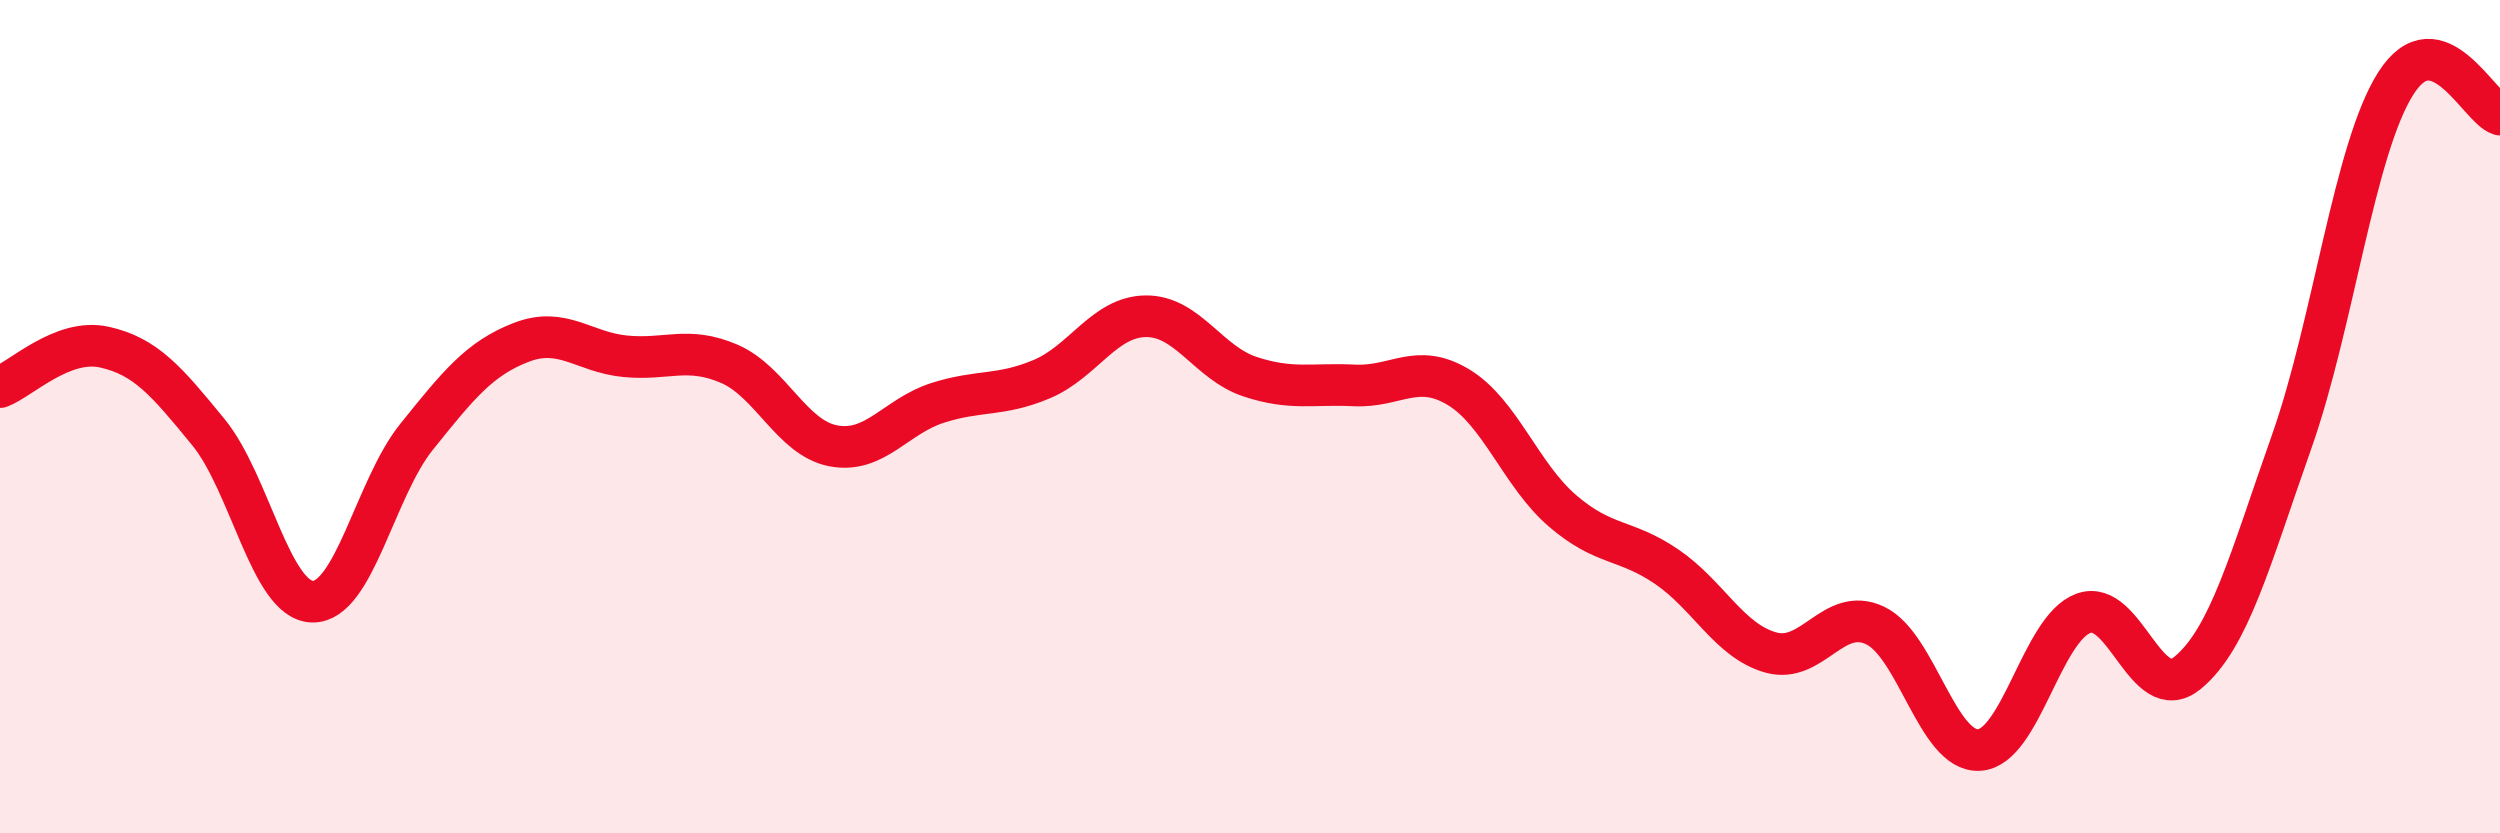 
    <svg width="60" height="20" viewBox="0 0 60 20" xmlns="http://www.w3.org/2000/svg">
      <path
        d="M 0,9.29 C 0.5,9.1 1.5,8.11 2.5,8.33 C 3.5,8.55 4,9.15 5,10.37 C 6,11.59 6.5,14.42 7.5,14.44 C 8.5,14.46 9,11.72 10,10.48 C 11,9.24 11.5,8.61 12.5,8.22 C 13.5,7.83 14,8.45 15,8.55 C 16,8.65 16.5,8.3 17.5,8.73 C 18.5,9.16 19,10.51 20,10.7 C 21,10.89 21.5,9.99 22.5,9.67 C 23.5,9.35 24,9.52 25,9.1 C 26,8.68 26.5,7.6 27.5,7.59 C 28.5,7.58 29,8.71 30,9.04 C 31,9.37 31.5,9.2 32.5,9.25 C 33.5,9.3 34,8.69 35,9.29 C 36,9.89 36.5,11.4 37.5,12.26 C 38.5,13.12 39,12.92 40,13.6 C 41,14.28 41.5,15.38 42.5,15.66 C 43.5,15.94 44,14.54 45,15.01 C 46,15.48 46.5,18.06 47.5,18 C 48.5,17.94 49,15.09 50,14.72 C 51,14.35 51.5,16.97 52.5,16.15 C 53.5,15.33 54,13.43 55,10.6 C 56,7.77 56.5,3.57 57.5,2 C 58.5,0.43 59.5,2.6 60,2.75L60 20L0 20Z"
        fill="#EB0A25"
        opacity="0.1"
        stroke-linecap="round"
        stroke-linejoin="round"
      />
      <path
        d="M 0,9.29 C 0.5,9.1 1.5,8.11 2.5,8.33 C 3.5,8.55 4,9.15 5,10.37 C 6,11.59 6.5,14.42 7.5,14.44 C 8.5,14.46 9,11.72 10,10.48 C 11,9.24 11.5,8.61 12.5,8.22 C 13.5,7.83 14,8.45 15,8.55 C 16,8.65 16.5,8.3 17.5,8.73 C 18.5,9.16 19,10.51 20,10.7 C 21,10.89 21.5,9.99 22.5,9.67 C 23.5,9.35 24,9.52 25,9.1 C 26,8.68 26.5,7.6 27.5,7.59 C 28.5,7.58 29,8.71 30,9.04 C 31,9.37 31.5,9.2 32.5,9.25 C 33.5,9.3 34,8.69 35,9.29 C 36,9.89 36.5,11.4 37.5,12.26 C 38.5,13.12 39,12.92 40,13.6 C 41,14.28 41.5,15.38 42.5,15.66 C 43.5,15.94 44,14.54 45,15.01 C 46,15.48 46.5,18.06 47.5,18 C 48.5,17.94 49,15.09 50,14.72 C 51,14.35 51.5,16.97 52.5,16.15 C 53.5,15.33 54,13.43 55,10.6 C 56,7.77 56.5,3.57 57.5,2 C 58.5,0.43 59.5,2.6 60,2.75"
        stroke="#EB0A25"
        stroke-width="1"
        fill="none"
        stroke-linecap="round"
        stroke-linejoin="round"
      />
    </svg>
  